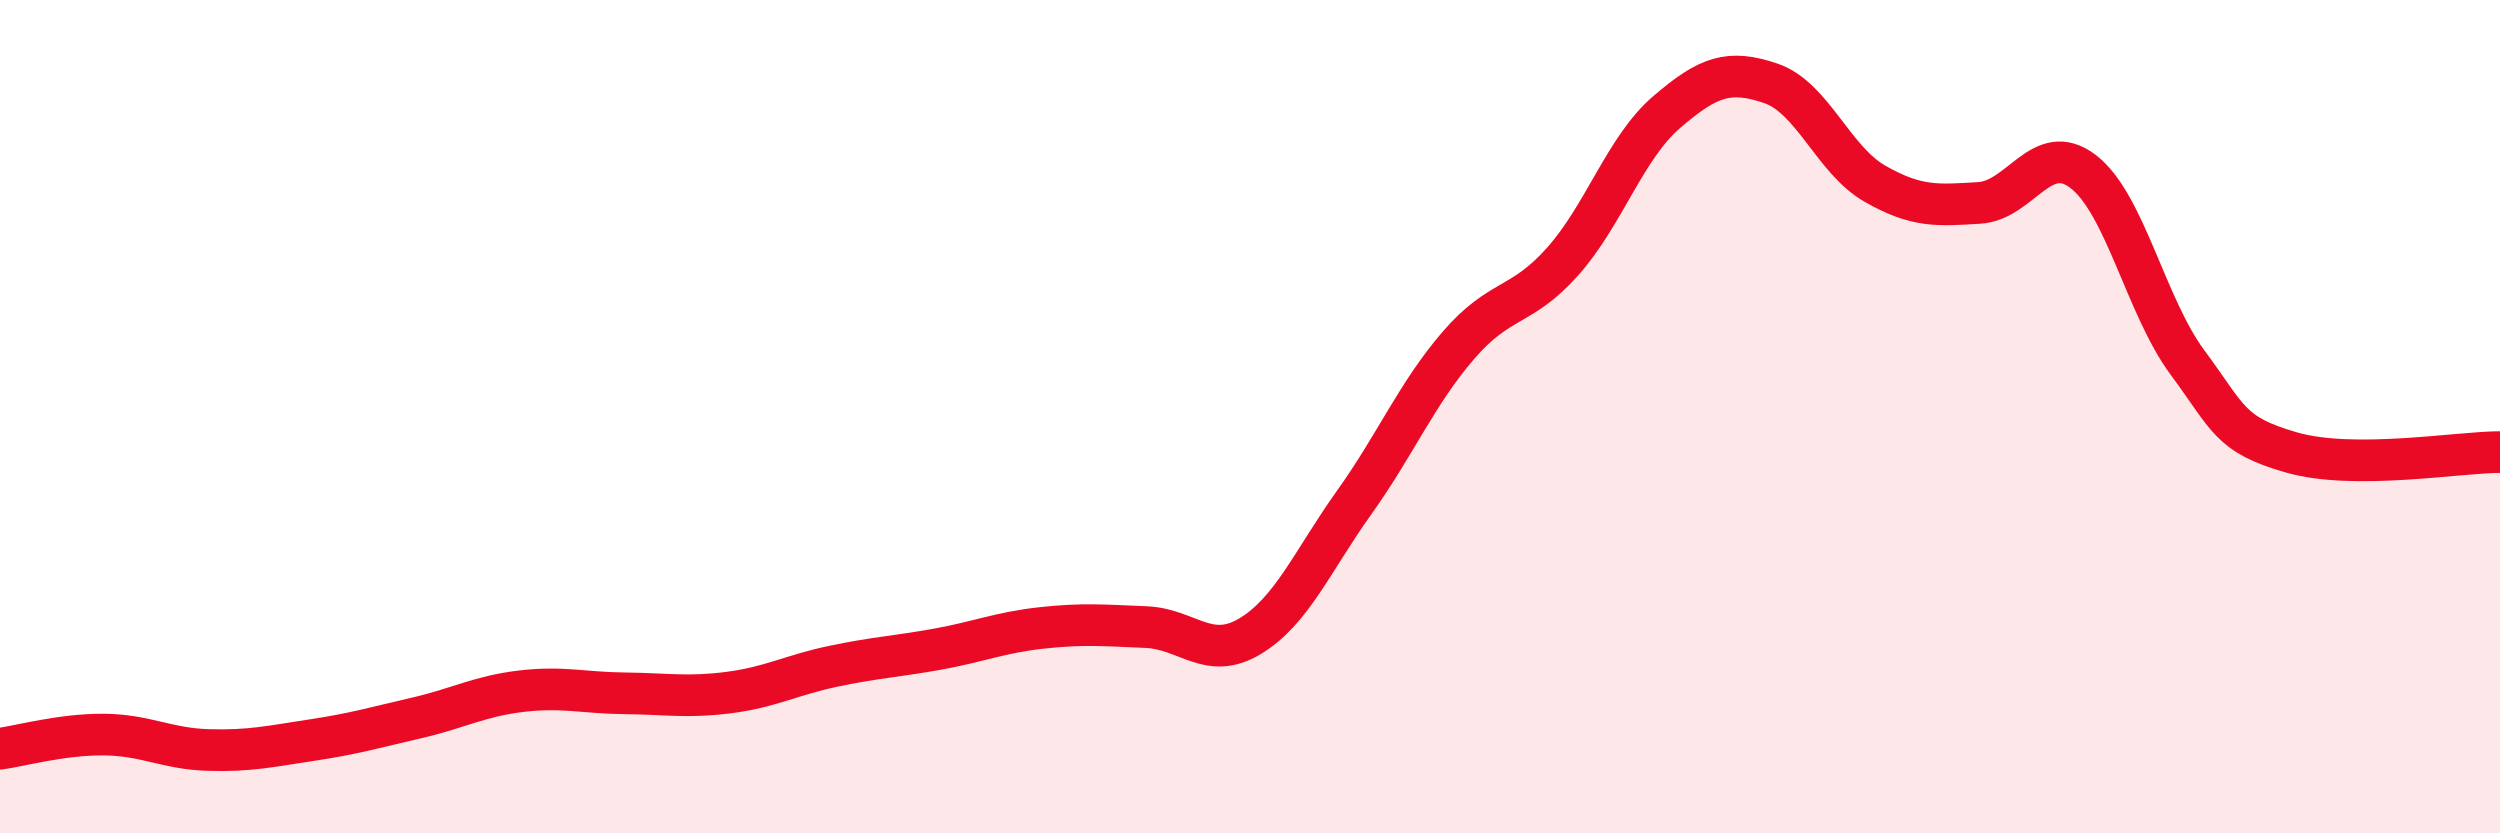 
    <svg width="60" height="20" viewBox="0 0 60 20" xmlns="http://www.w3.org/2000/svg">
      <path
        d="M 0,17.97 C 0.5,17.9 1.5,17.62 2.5,17.63 C 3.5,17.64 4,17.97 5,18 C 6,18.03 6.5,17.91 7.5,17.76 C 8.5,17.61 9,17.46 10,17.23 C 11,17 11.5,16.71 12.5,16.59 C 13.5,16.47 14,16.63 15,16.64 C 16,16.65 16.5,16.75 17.5,16.62 C 18.5,16.49 19,16.2 20,15.99 C 21,15.78 21.5,15.76 22.5,15.58 C 23.5,15.4 24,15.18 25,15.07 C 26,14.96 26.5,15.01 27.5,15.05 C 28.5,15.09 29,15.87 30,15.27 C 31,14.67 31.5,13.46 32.5,12.06 C 33.5,10.66 34,9.45 35,8.29 C 36,7.13 36.5,7.4 37.5,6.28 C 38.5,5.16 39,3.55 40,2.69 C 41,1.83 41.5,1.66 42.5,2 C 43.5,2.34 44,3.84 45,4.41 C 46,4.98 46.5,4.93 47.5,4.87 C 48.5,4.81 49,3.35 50,4.12 C 51,4.89 51.5,7.35 52.5,8.7 C 53.5,10.05 53.5,10.43 55,10.86 C 56.5,11.29 59,10.85 60,10.85L60 20L0 20Z"
        fill="#EB0A25"
        opacity="0.1"
        stroke-linecap="round"
        stroke-linejoin="round"
      />
      <path
        d="M 0,17.97 C 0.5,17.9 1.5,17.62 2.5,17.63 C 3.5,17.64 4,17.97 5,18 C 6,18.03 6.5,17.91 7.5,17.76 C 8.5,17.61 9,17.46 10,17.23 C 11,17 11.5,16.71 12.5,16.59 C 13.5,16.47 14,16.63 15,16.64 C 16,16.65 16.5,16.75 17.5,16.62 C 18.5,16.49 19,16.2 20,15.99 C 21,15.78 21.5,15.76 22.5,15.58 C 23.5,15.4 24,15.18 25,15.07 C 26,14.96 26.5,15.01 27.5,15.05 C 28.5,15.09 29,15.87 30,15.27 C 31,14.67 31.5,13.46 32.5,12.06 C 33.5,10.66 34,9.45 35,8.29 C 36,7.13 36.5,7.4 37.5,6.28 C 38.5,5.16 39,3.55 40,2.69 C 41,1.83 41.5,1.66 42.5,2 C 43.5,2.34 44,3.84 45,4.41 C 46,4.98 46.5,4.93 47.5,4.87 C 48.5,4.81 49,3.35 50,4.12 C 51,4.89 51.5,7.35 52.5,8.7 C 53.5,10.05 53.5,10.43 55,10.86 C 56.5,11.29 59,10.85 60,10.85"
        stroke="#EB0A25"
        stroke-width="1"
        fill="none"
        stroke-linecap="round"
        stroke-linejoin="round"
      />
    </svg>
  